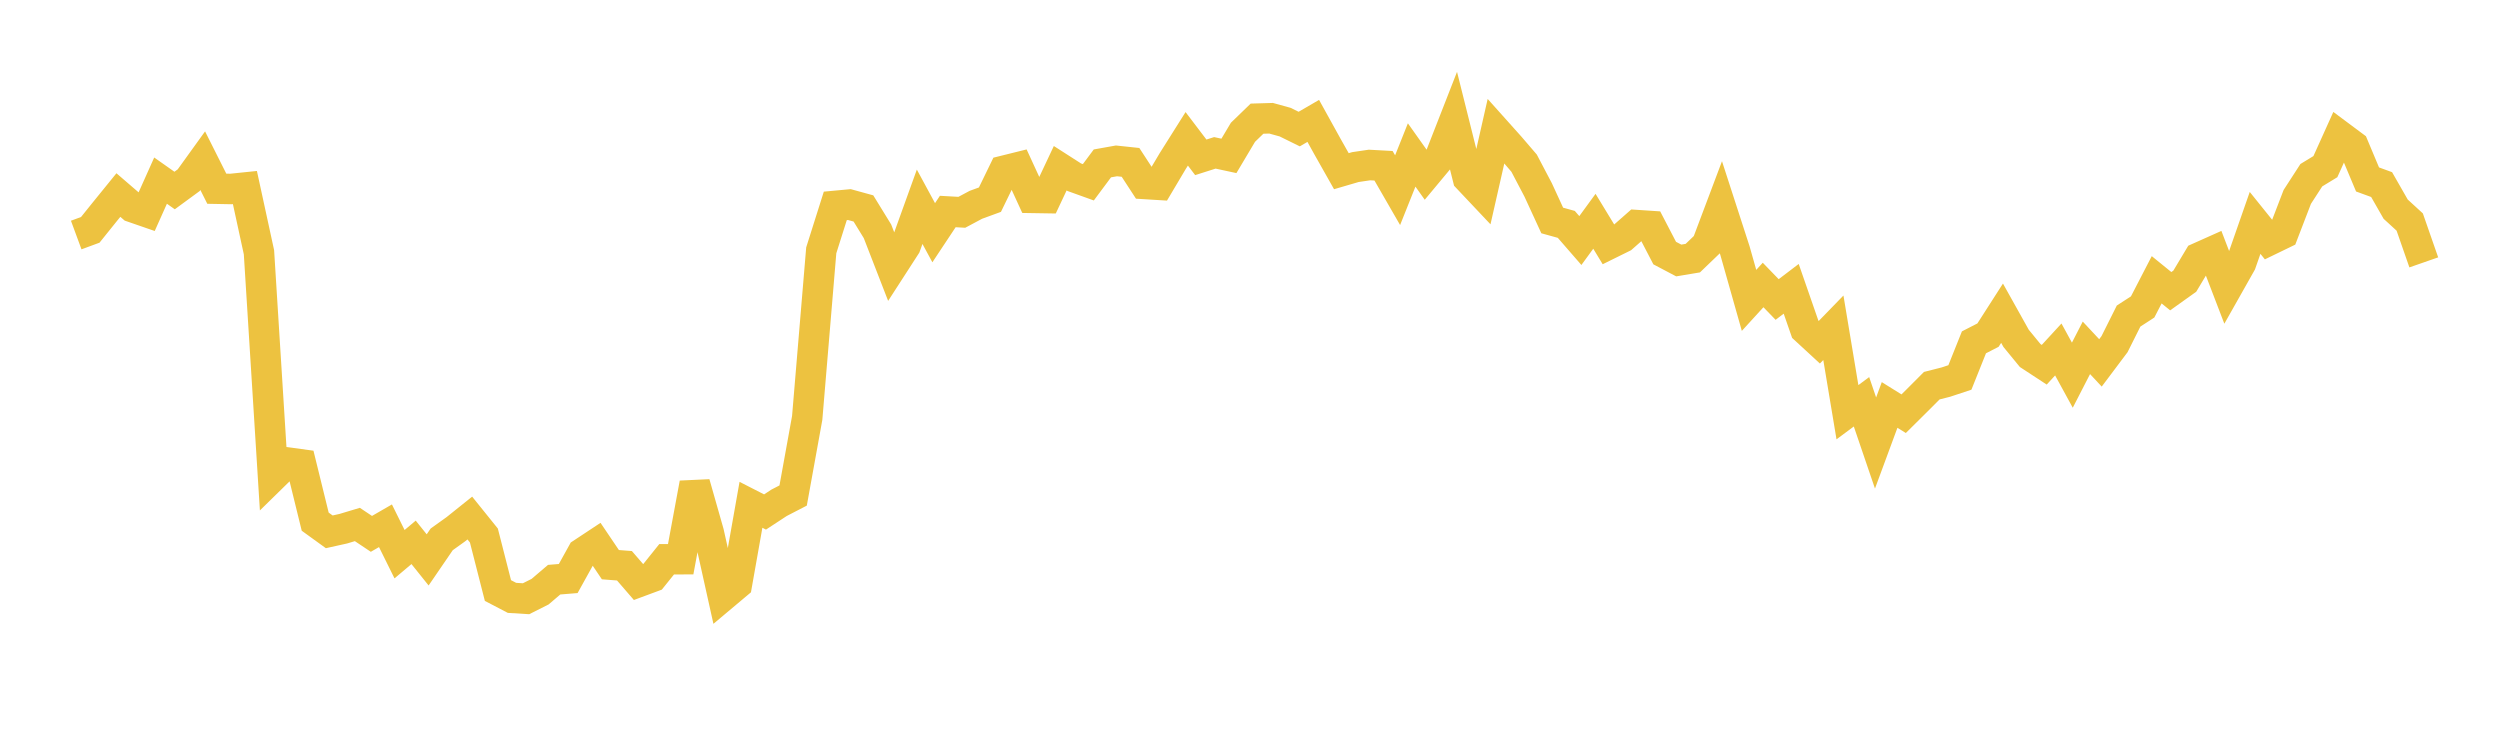 <svg width="164" height="48" xmlns="http://www.w3.org/2000/svg" xmlns:xlink="http://www.w3.org/1999/xlink"><path fill="none" stroke="rgb(237,194,64)" stroke-width="2" d="M5,15.418L5.922,15.078L6.844,13.931L7.766,12.795L8.689,13.59L9.611,13.909L10.533,11.849L11.455,12.498L12.377,11.822L13.299,10.542L14.222,12.38L15.144,12.397L16.066,12.302L16.988,16.547L17.91,31.241L18.832,30.338L19.754,30.464L20.677,34.221L21.599,34.888L22.521,34.683L23.443,34.406L24.365,35.022L25.287,34.49L26.21,36.355L27.132,35.578L28.054,36.729L28.976,35.382L29.898,34.722L30.82,33.983L31.743,35.129L32.665,38.739L33.587,39.22L34.509,39.277L35.431,38.813L36.353,38.027L37.275,37.952L38.198,36.287L39.12,35.678L40.042,37.043L40.964,37.114L41.886,38.181L42.808,37.839L43.731,36.689L44.653,36.684L45.575,31.707L46.497,34.948L47.419,39.097L48.341,38.323L49.263,33.115L50.186,33.587L51.108,32.983L52.03,32.506L52.952,27.418L53.874,16.422L54.796,13.506L55.719,13.42L56.641,13.674L57.563,15.174L58.485,17.55L59.407,16.123L60.329,13.564L61.251,15.266L62.174,13.875L63.096,13.927L64.018,13.435L64.94,13.098L65.862,11.201L66.784,10.972L67.707,12.98L68.629,12.995L69.551,11.035L70.473,11.626L71.395,11.958L72.317,10.719L73.24,10.554L74.162,10.652L75.084,12.067L76.006,12.124L76.928,10.571L77.85,9.107L78.772,10.321L79.695,10.027L80.617,10.226L81.539,8.677L82.461,7.784L83.383,7.757L84.305,8.012L85.228,8.467L86.15,7.931L87.072,9.598L87.994,11.23L88.916,10.96L89.838,10.824L90.76,10.874L91.683,12.476L92.605,10.166L93.527,11.465L94.449,10.358L95.371,7.998L96.293,11.687L97.216,12.665L98.138,8.601L99.06,9.631L99.982,10.705L100.904,12.46L101.826,14.463L102.749,14.719L103.671,15.78L104.593,14.516L105.515,16.032L106.437,15.577L107.359,14.766L108.281,14.827L109.204,16.602L110.126,17.088L111.048,16.934L111.97,16.048L112.892,13.6L113.814,16.444L114.737,19.705L115.659,18.695L116.581,19.647L117.503,18.946L118.425,21.601L119.347,22.451L120.269,21.502L121.192,27.042L122.114,26.357L123.036,29.062L123.958,26.565L124.88,27.139L125.802,26.225L126.725,25.3L127.647,25.066L128.569,24.761L129.491,22.457L130.413,21.984L131.335,20.546L132.257,22.197L133.18,23.323L134.102,23.927L135.024,22.925L135.946,24.612L136.868,22.818L137.79,23.806L138.713,22.577L139.635,20.734L140.557,20.136L141.479,18.354L142.401,19.103L143.323,18.445L144.246,16.903L145.168,16.491L146.09,18.895L147.012,17.262L147.934,14.621L148.856,15.767L149.778,15.32L150.701,12.918L151.623,11.493L152.545,10.932L153.467,8.888L154.389,9.575L155.311,11.772L156.234,12.109L157.156,13.721L158.078,14.566L159,17.212"></path></svg>